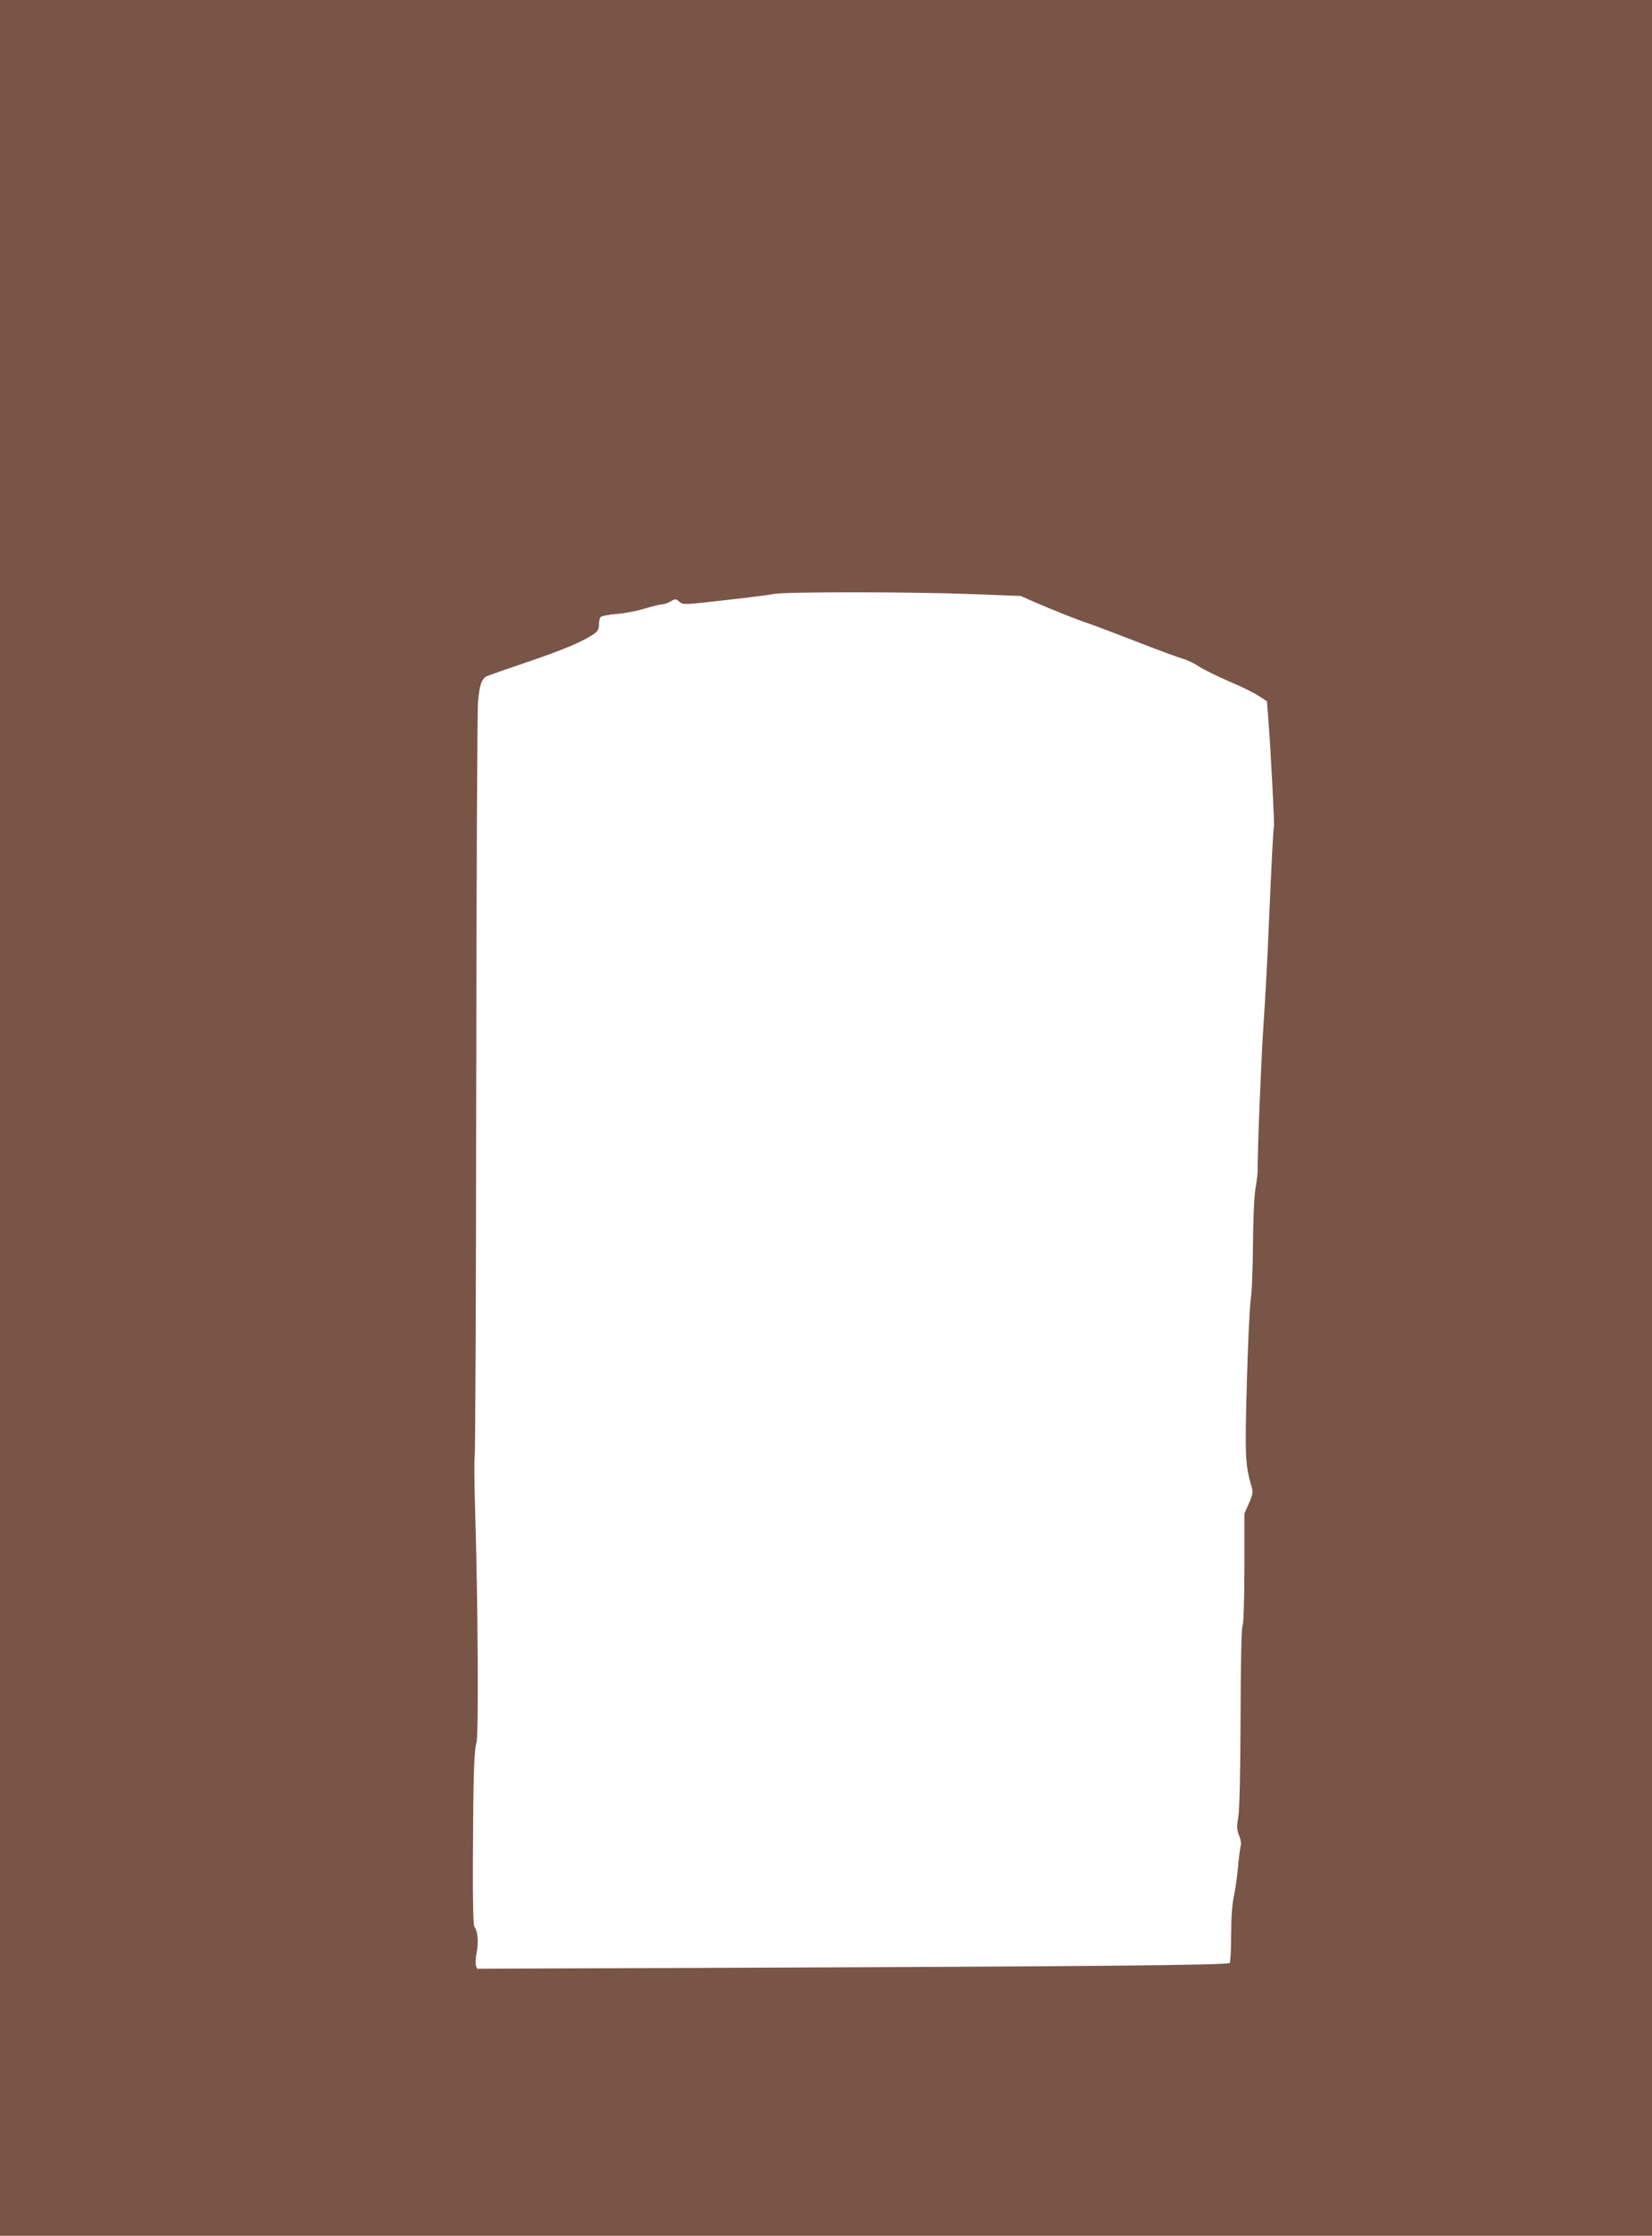 <?xml version="1.0" standalone="no"?>
<!DOCTYPE svg PUBLIC "-//W3C//DTD SVG 20010904//EN"
 "http://www.w3.org/TR/2001/REC-SVG-20010904/DTD/svg10.dtd">
<svg version="1.0" xmlns="http://www.w3.org/2000/svg"
 width="946pt" height="1280pt" viewBox="0 0 946 1280"
 preserveAspectRatio="xMidYMid meet">
<g transform="translate(0,1280) scale(0.1,-0.1)"
fill="#795548" stroke="none">
<path d="M0 6400 l0 -6400 4730 0 4730 0 0 6400 0 6400 -4730 0 -4730 0 0
-6400z m5555 2999 l290 -11 75 -33 c93 -41 261 -108 315 -125 22 -7 141 -52
265 -100 124 -49 245 -93 269 -100 24 -6 67 -26 95 -45 28 -18 105 -56 172
-85 66 -28 143 -65 170 -83 l49 -32 7 -90 c14 -173 37 -615 33 -628 -4 -11
-11 -146 -35 -692 -6 -132 -17 -332 -25 -445 -12 -167 -36 -758 -33 -835 0
-11 -5 -54 -12 -95 -8 -44 -14 -175 -15 -320 -1 -135 -6 -279 -13 -320 -6 -41
-16 -255 -22 -475 -12 -408 -9 -473 24 -586 13 -42 12 -49 -12 -105 l-26 -59
0 -315 c-1 -187 -5 -321 -11 -330 -6 -9 -10 -210 -11 -520 -1 -323 -6 -529
-13 -572 -10 -57 -9 -73 5 -107 9 -23 13 -49 9 -58 -3 -10 -11 -65 -16 -123
-5 -58 -16 -134 -24 -170 -9 -42 -15 -119 -15 -215 0 -82 -4 -156 -8 -163 -9
-13 -781 -20 -3164 -29 l-1146 -4 -7 20 c-3 12 -1 46 5 75 11 56 6 121 -13
144 -7 8 -10 141 -9 380 2 473 6 627 21 678 12 46 8 802 -8 1319 -5 165 -6
304 -3 310 4 5 8 957 9 2115 1 1158 6 2150 10 2205 8 102 20 138 51 154 9 4
114 41 232 81 204 69 321 118 383 162 20 14 27 28 27 51 0 18 4 37 8 43 4 7
45 15 92 19 47 3 120 18 163 31 43 13 87 24 98 24 12 0 34 8 50 17 27 16 29
16 49 -2 20 -18 26 -18 263 9 133 15 260 31 282 36 61 12 795 12 1120 -1z"/>
</g>
</svg>
